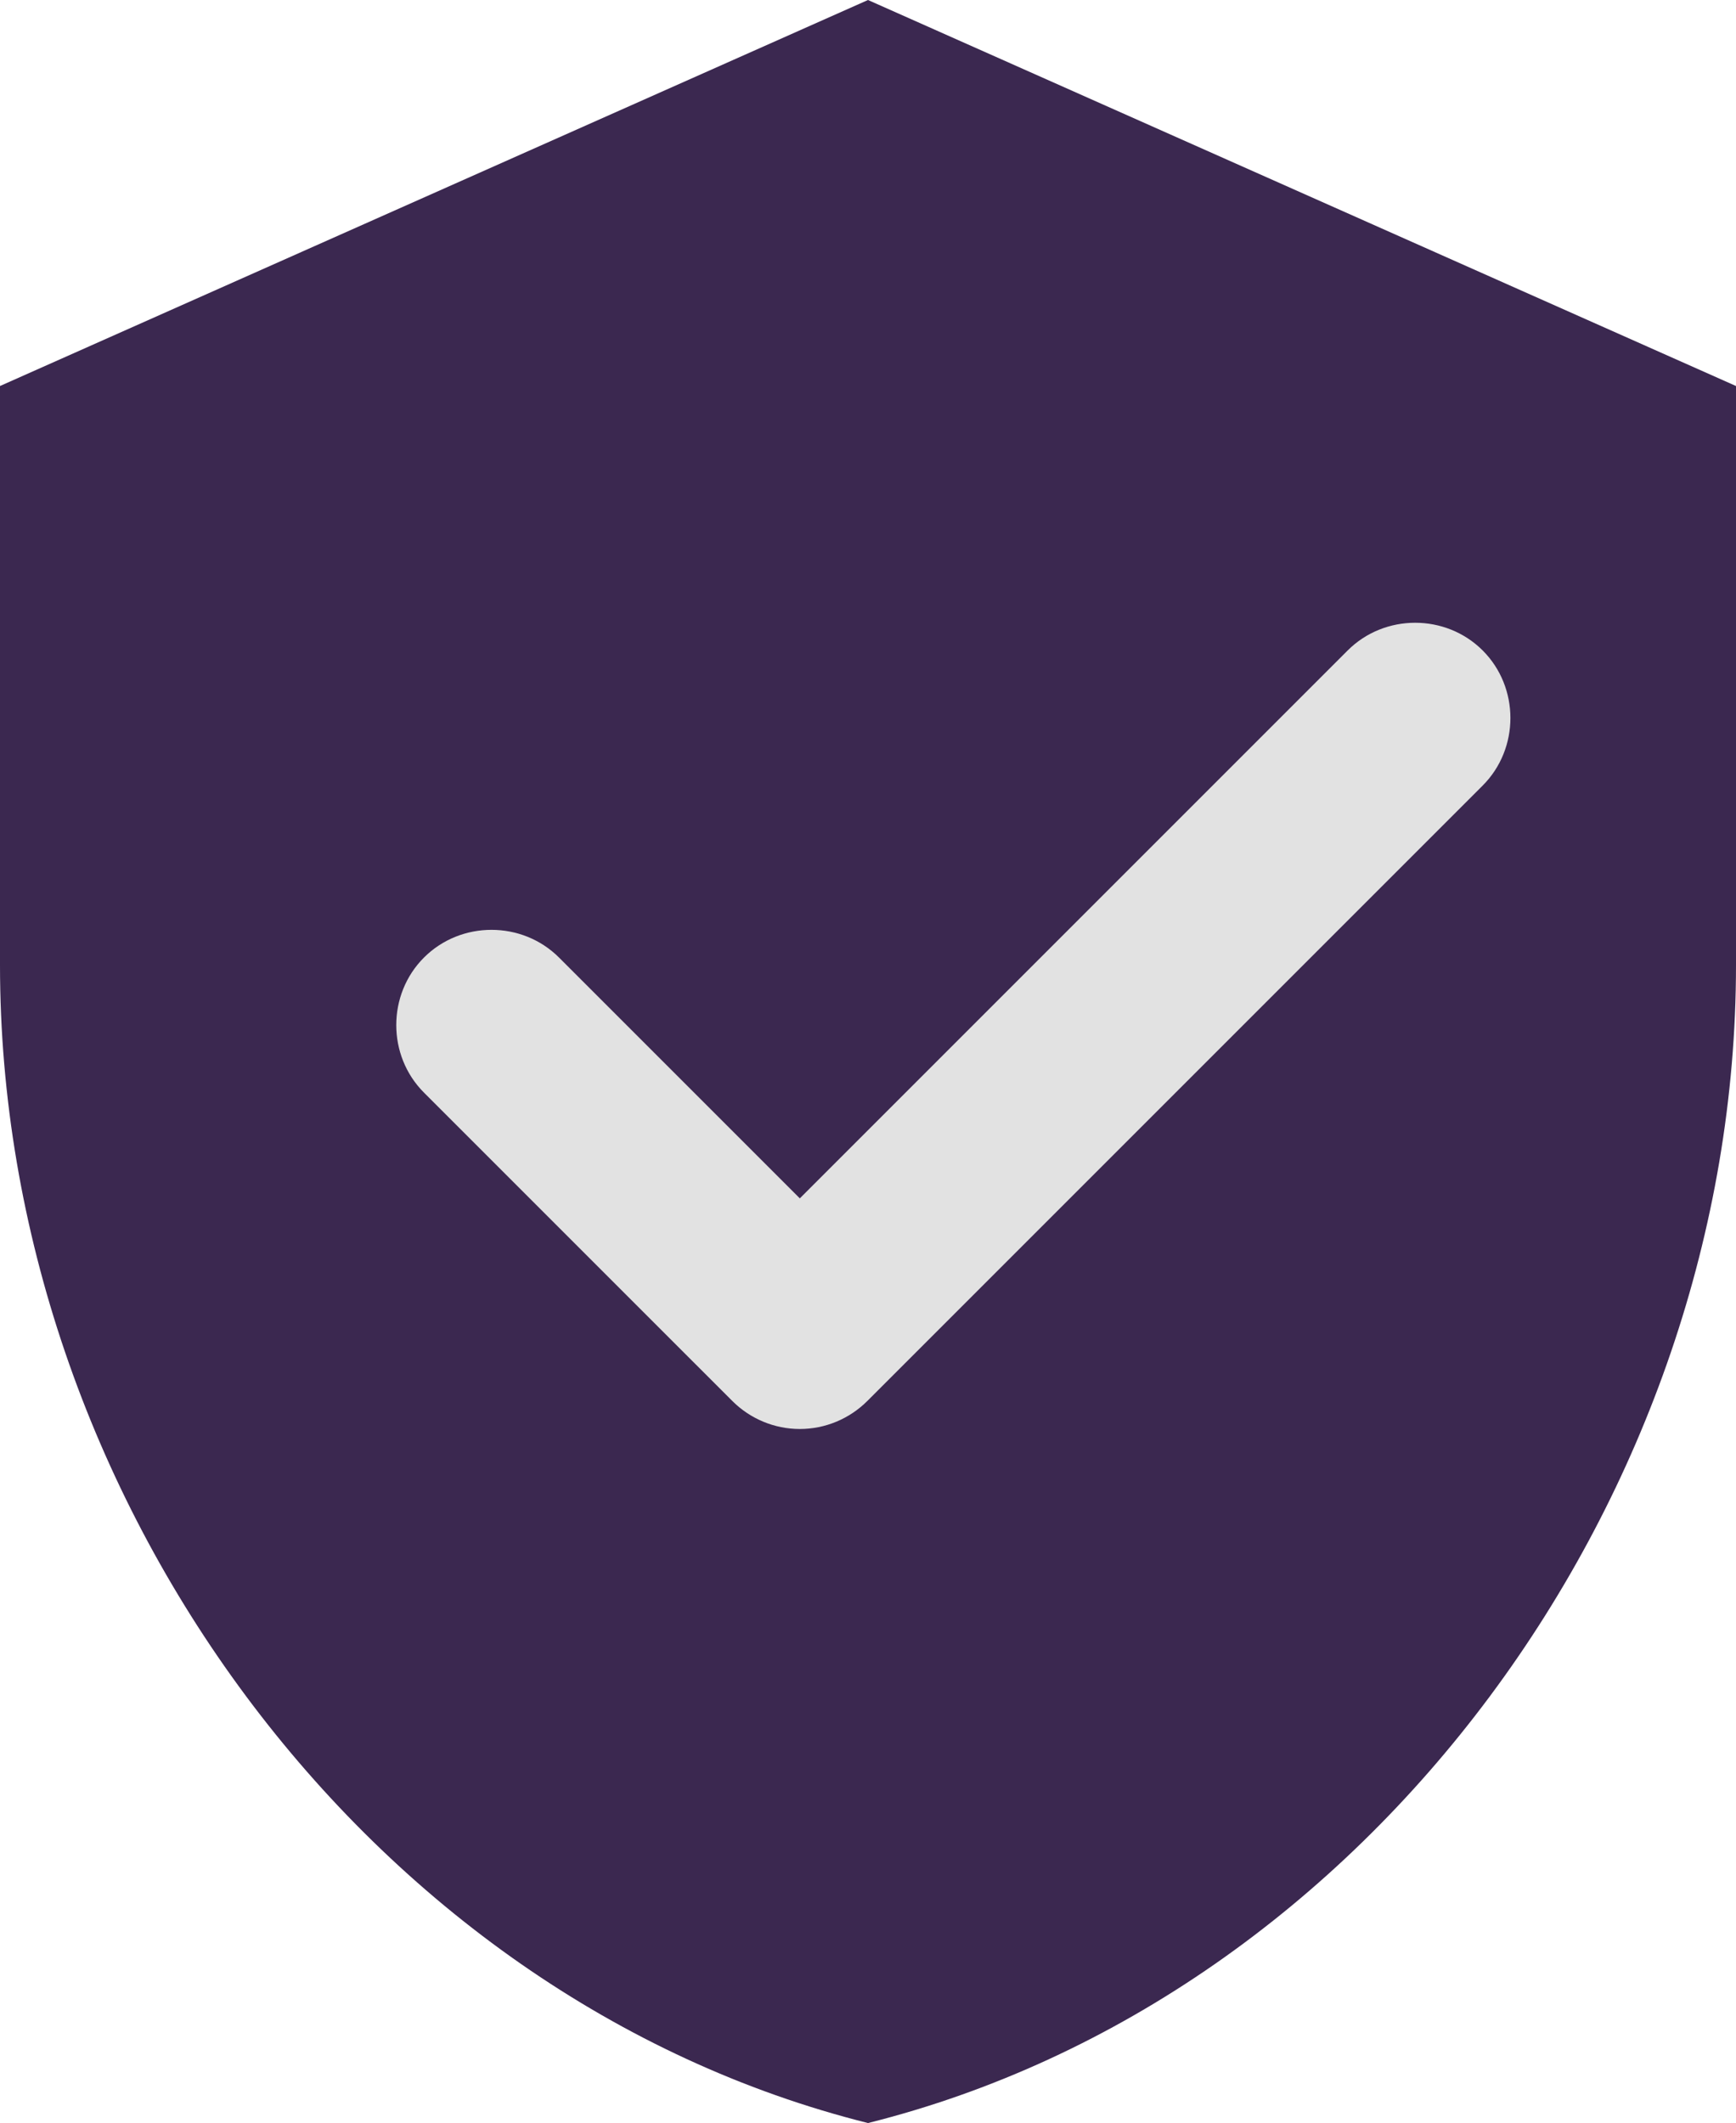 <?xml version="1.0" encoding="UTF-8"?> <svg xmlns="http://www.w3.org/2000/svg" width="368" height="450" viewBox="0 0 368 450" fill="none"> <path d="M184 0L0 81.818V204.545C0 317.045 77.689 423.409 184 450C290.311 423.409 368 317.045 368 204.545V81.818L184 0Z" fill="#3B2850"></path> <path d="M314.305 166.502L183.86 296.947C180.079 300.728 174.948 302.889 169.547 302.889C164.145 302.889 159.014 300.728 155.233 296.947L89.874 231.59C82.042 223.757 82.042 210.794 89.874 202.962C97.706 195.13 110.67 195.13 118.502 202.962L169.547 254.006L285.678 137.874C293.51 130.042 306.473 130.042 314.305 137.874C322.137 145.706 322.137 158.67 314.305 166.502Z" fill="#E2E2E2"></path> </svg> 